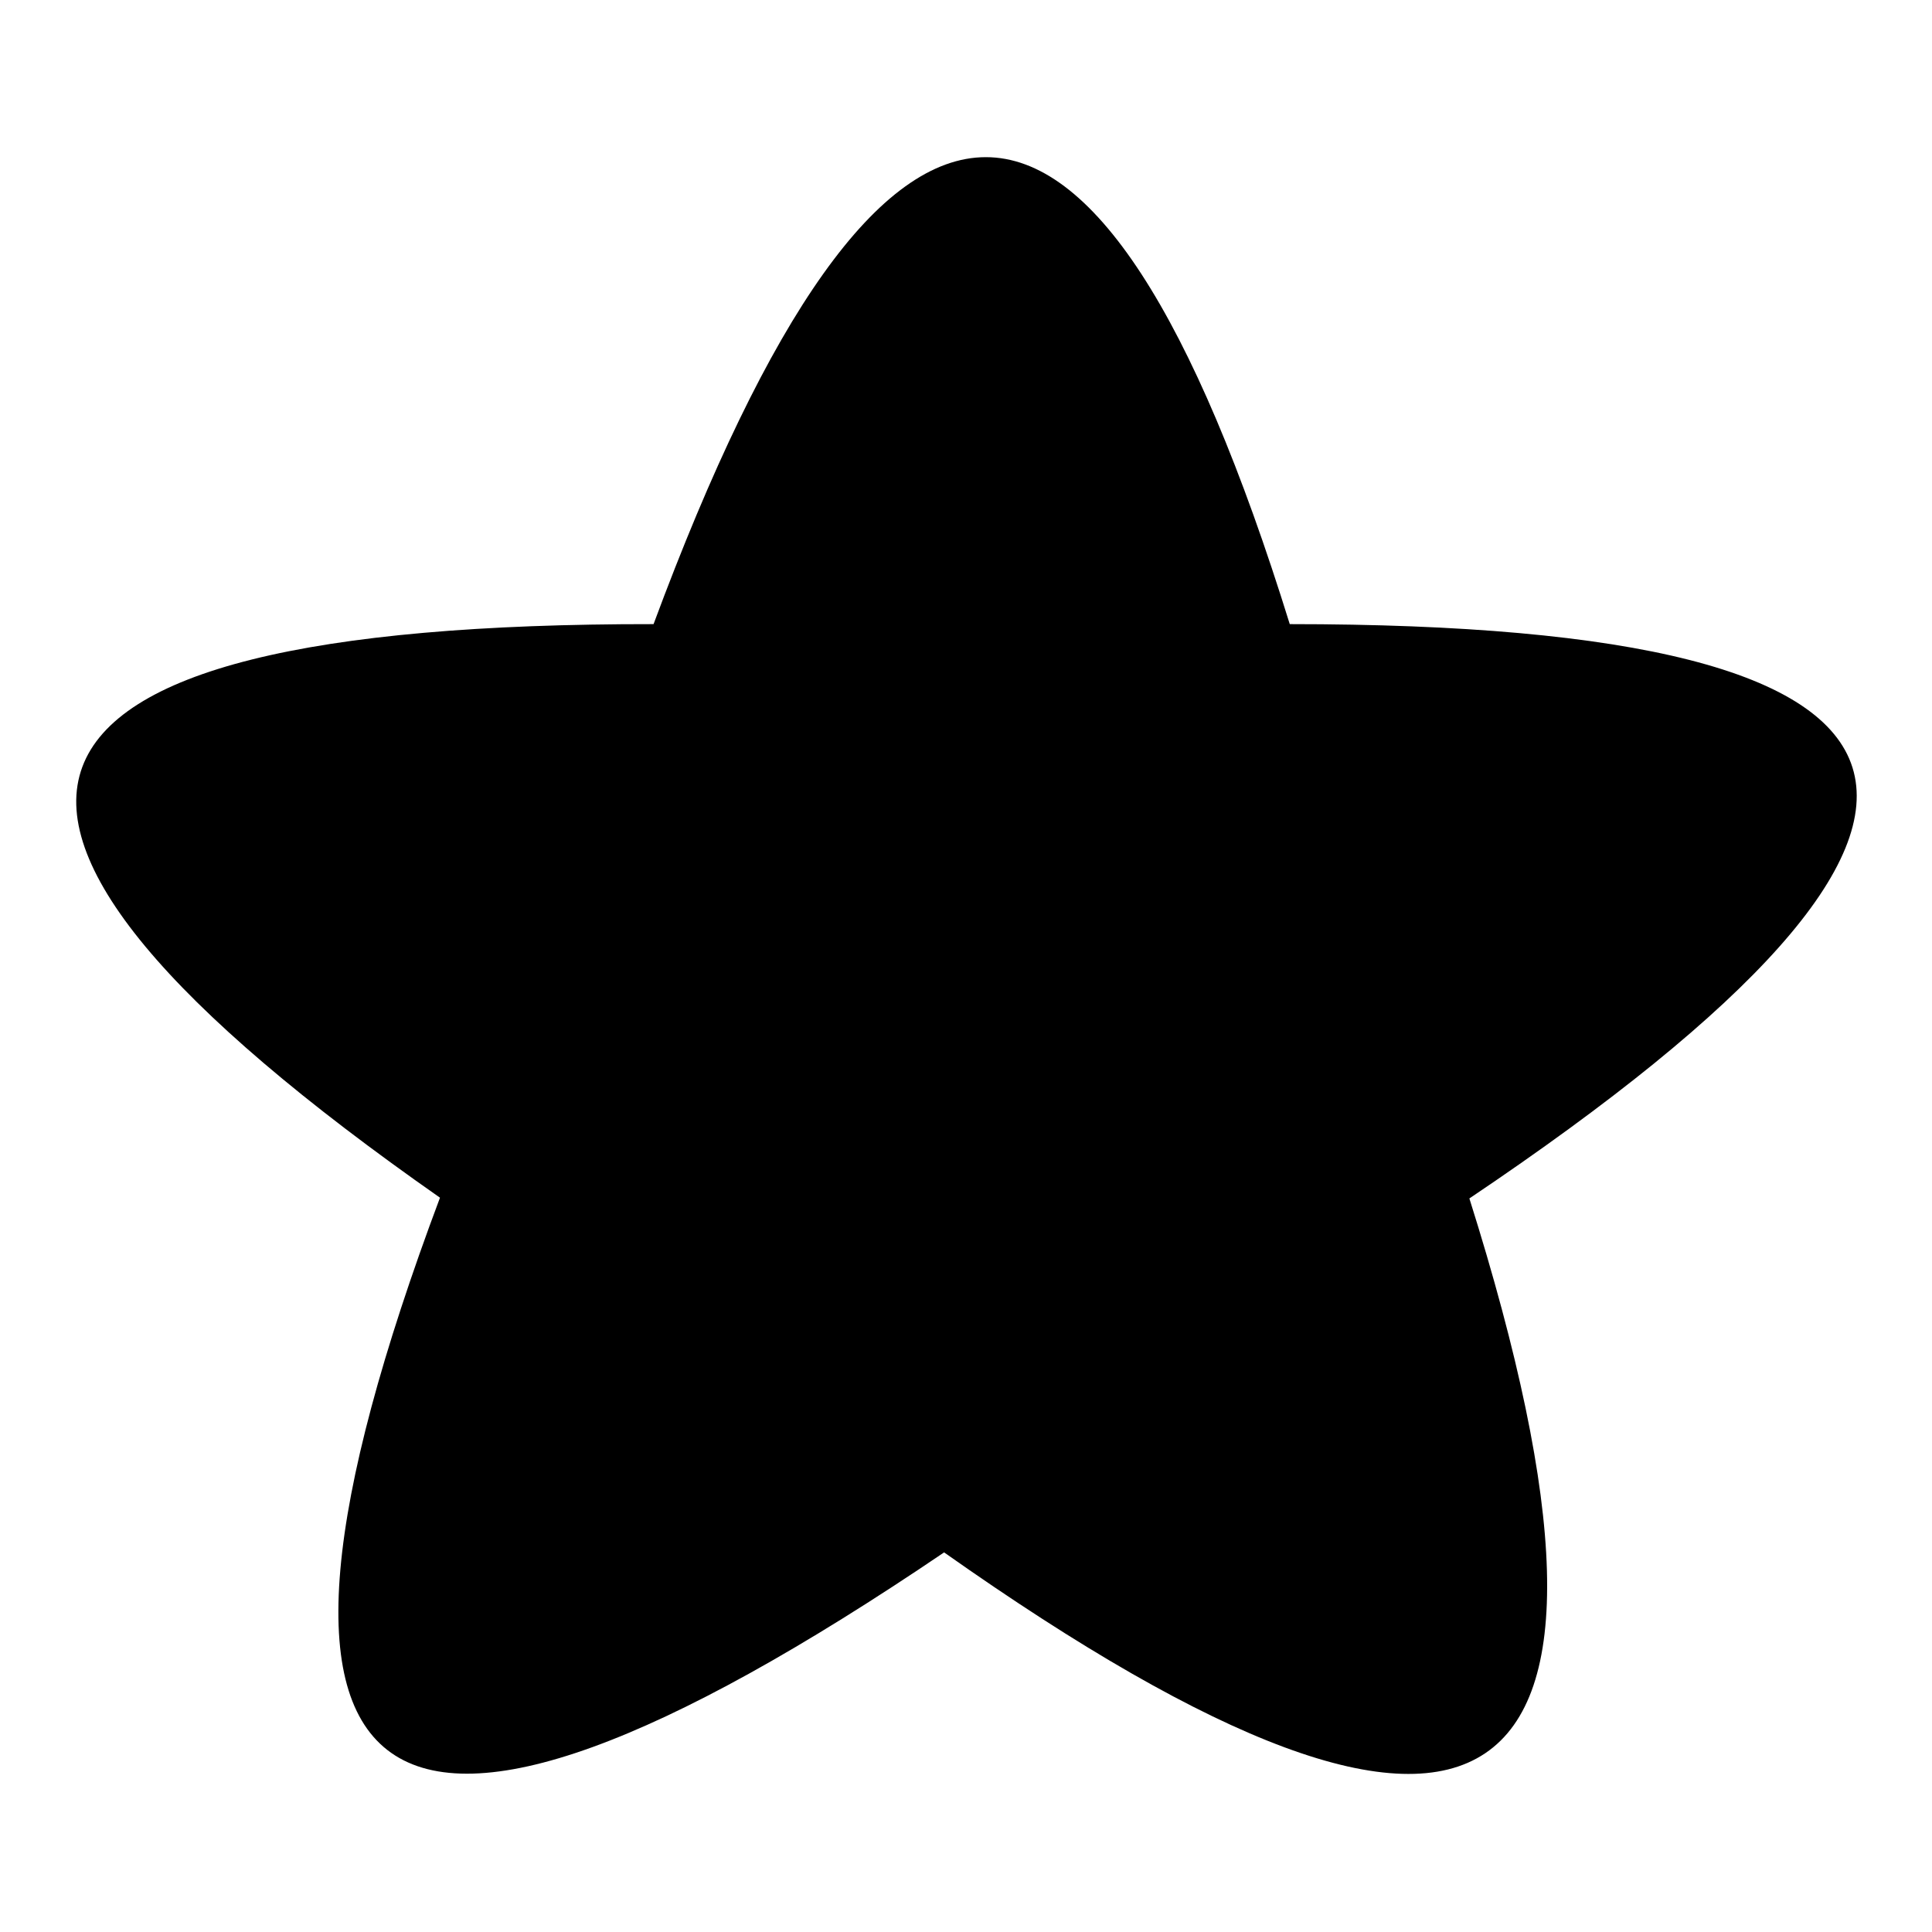 <?xml version="1.0" encoding="utf-8"?>
<!-- Svg Vector Icons : http://www.onlinewebfonts.com/icon -->
<!DOCTYPE svg PUBLIC "-//W3C//DTD SVG 1.1//EN" "http://www.w3.org/Graphics/SVG/1.1/DTD/svg11.dtd">
<svg version="1.1" xmlns="http://www.w3.org/2000/svg" xmlns:xlink="http://www.w3.org/1999/xlink" x="0px" y="0px" viewBox="0 0 256 256" enable-background="new 0 0 256 256" xml:space="preserve">
<g><g><path fill="#000000" d="M194.7,158.8c26,82.4,2.8,98-69.6,46.9c-75.4,51.1-97.7,35.4-66.8-47c-72.6-50.8-63.2-76.1,28.3-76c30.6-82.5,58.7-82.5,84.3,0C262.4,82.7,270.3,108,194.7,158.8z"/></g></g>
</svg>
